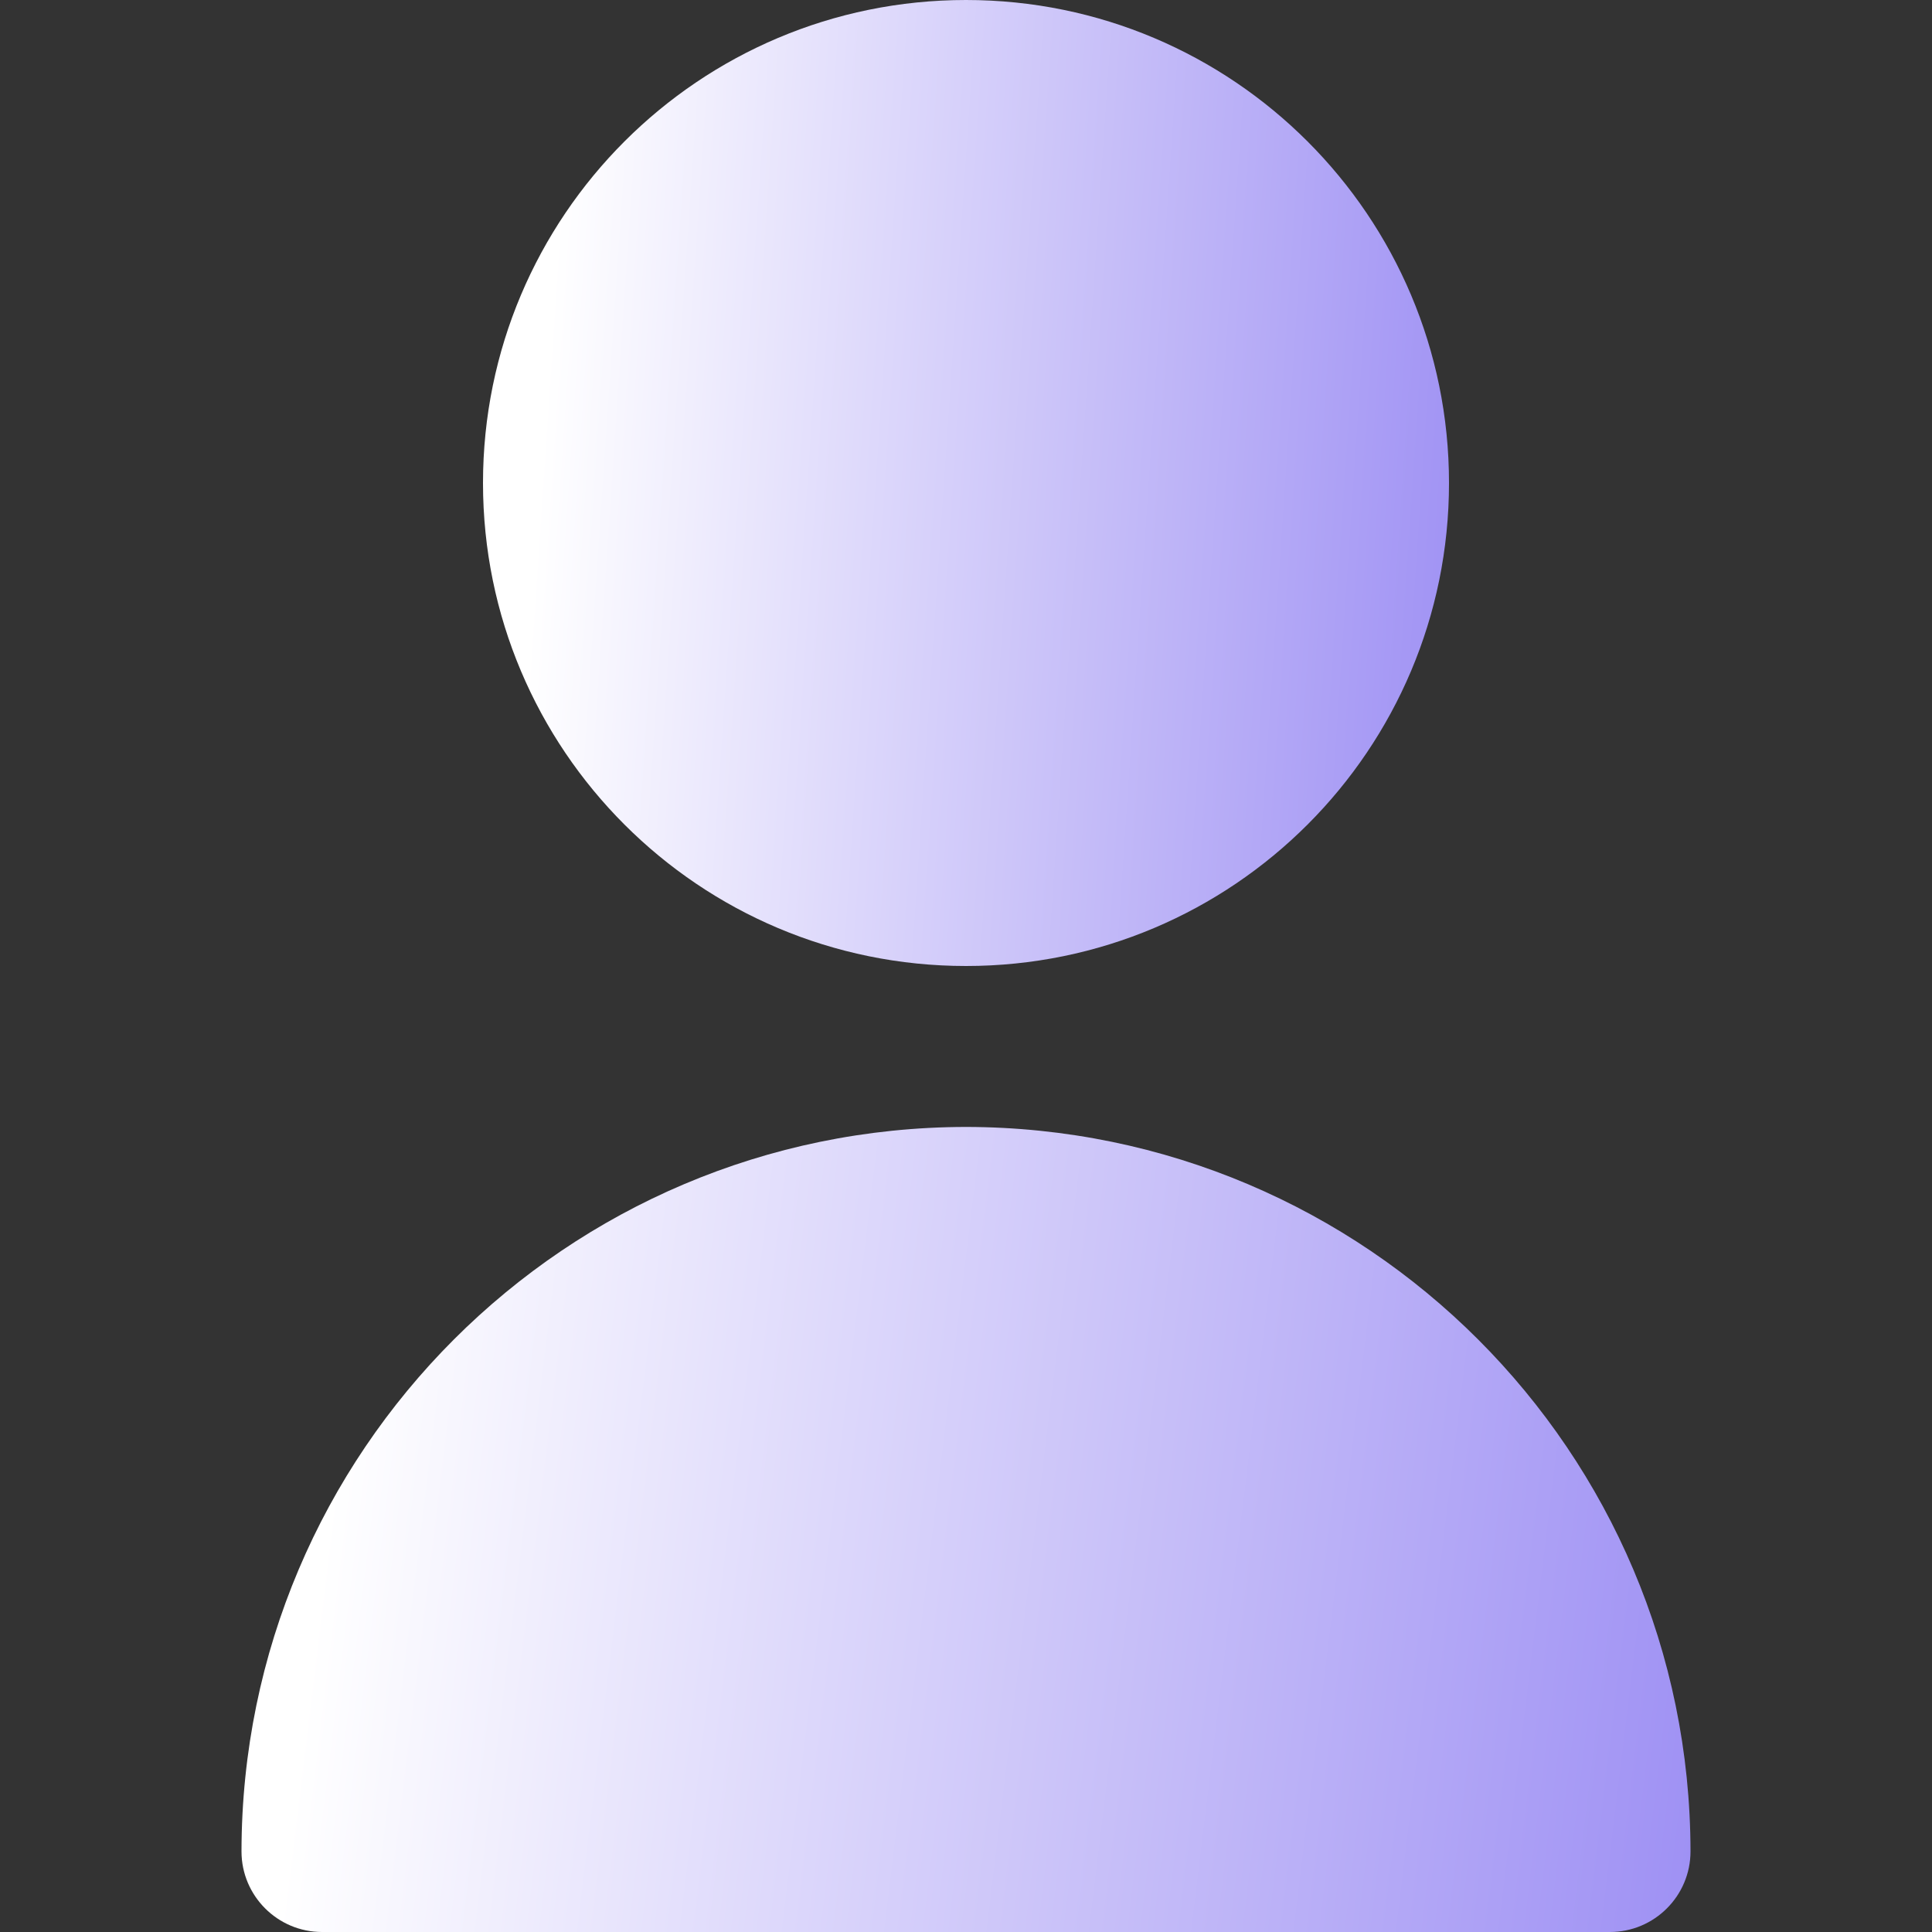 <svg width="10" height="10" viewBox="0 0 10 10" fill="none" xmlns="http://www.w3.org/2000/svg">
<rect x="0" y="0" width="10" height="10" fill="#333333" stroke="none"/>
<g id="user 3" clip-path="url(#clip0_6647_15102)">
<g id="Group">
<path id="Vector" d="M5 5C6.381 5 7.5 3.881 7.5 2.5C7.5 1.119 6.381 0 5 0C3.619 0 2.5 1.119 2.5 2.5C2.5 3.881 3.619 5 5 5Z" fill="url(#paint0_linear_6647_15102)"/>
<path id="Vector_2" d="M5 5.833C2.93 5.836 1.252 7.513 1.25 9.583C1.25 9.813 1.437 10 1.667 10H8.333C8.563 10 8.75 9.813 8.75 9.583C8.748 7.513 7.07 5.836 5 5.833Z" fill="url(#paint1_linear_6647_15102)"/>
</g>
</g>
<defs>
<linearGradient id="paint0_linear_6647_15102" x1="2.973" y1="-0.19" x2="8.9" y2="0.21" gradientUnits="userSpaceOnUse">
<stop stop-color="white"/>
<stop offset="1" stop-color="#8978F1"/>
</linearGradient>
<linearGradient id="paint1_linear_6647_15102" x1="1.959" y1="5.675" x2="10.76" y2="6.744" gradientUnits="userSpaceOnUse">
<stop stop-color="white"/>
<stop offset="1" stop-color="#8978F1"/>
</linearGradient>
<clipPath id="clip0_6647_15102">
<rect width="10" height="10" fill="white"/>
</clipPath>
</defs>
</svg>
